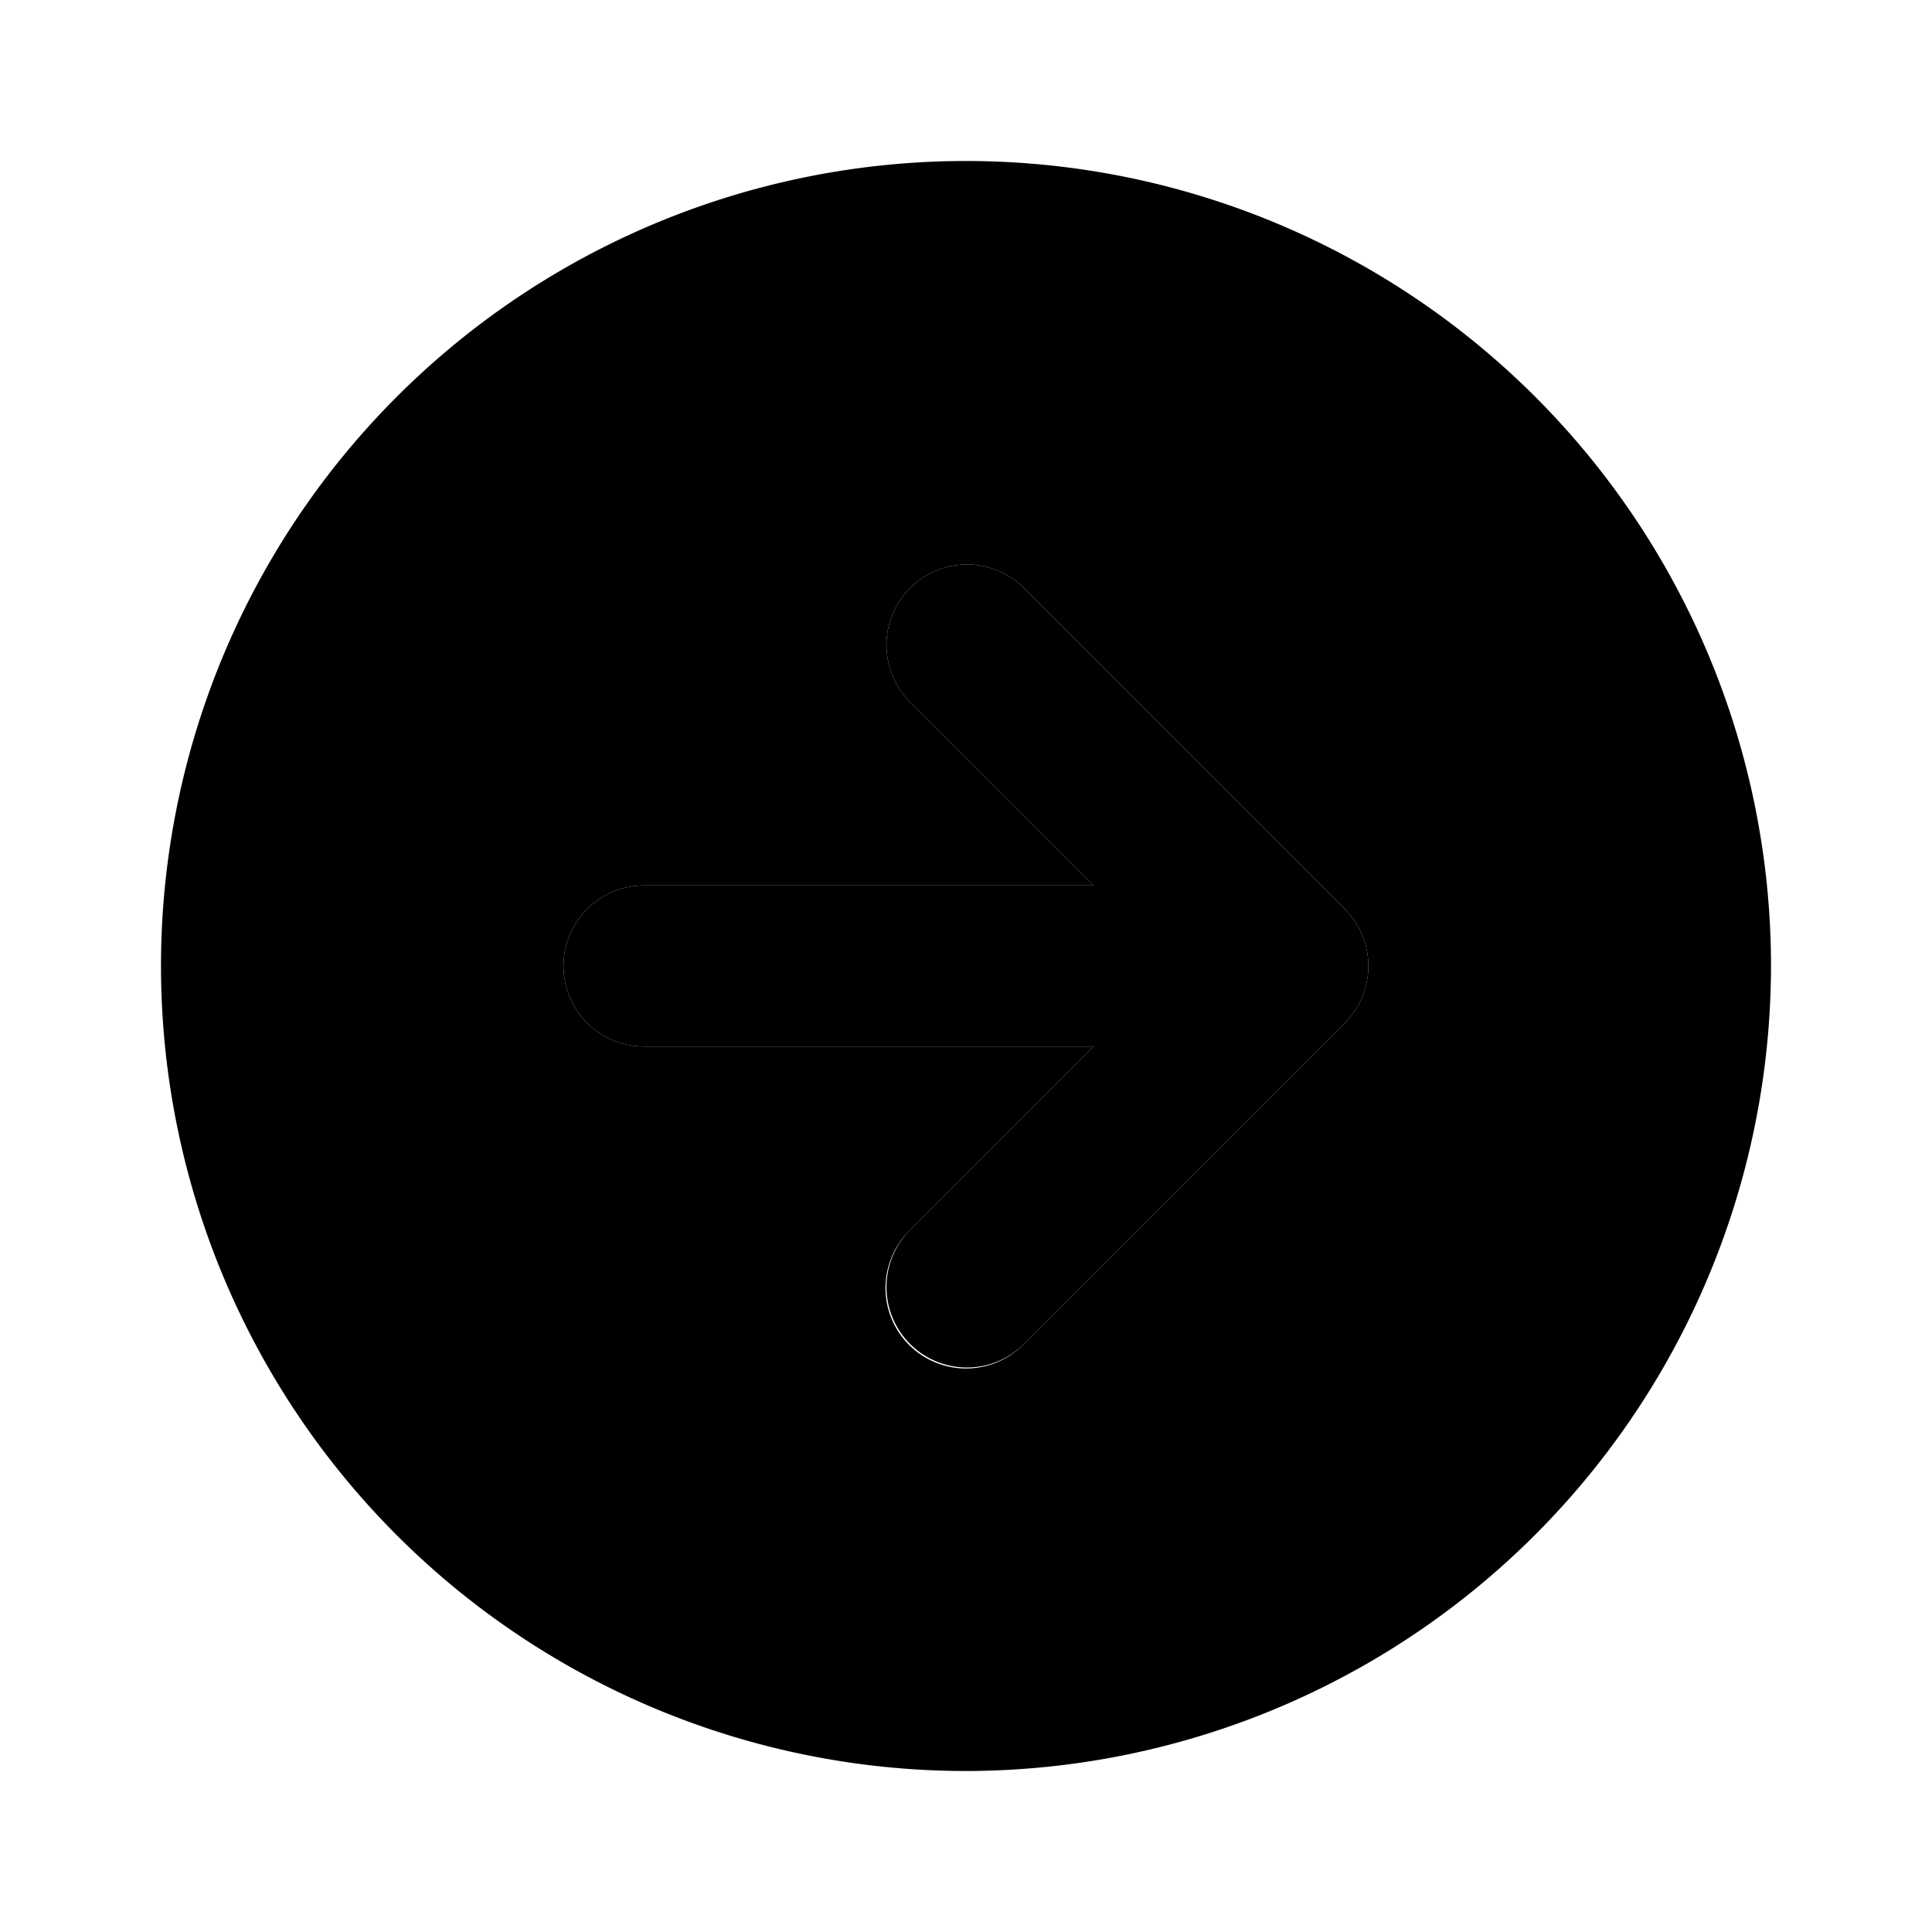 <svg xmlns="http://www.w3.org/2000/svg" viewBox="0 0 24 24"><path class="uim-primary" d="m12.707 16.707 4-4a1.004 1.004 0 0 0 0-1.414l-4-4a1 1 0 0 0-1.414 1.414L13.586 11H8a1 1 0 0 0 0 2h5.586l-2.293 2.293a1 1 0 0 0 1.414 1.414Z"/><path class="uim-tertiary" d="M22 12a10 10 0 1 0-10 10 10.011 10.011 0 0 0 10-10Zm-10.707 4.707a1 1 0 0 1 0-1.414L13.586 13H8a1 1 0 0 1 0-2h5.586l-2.293-2.293a1 1 0 0 1 1.414-1.414l4 4a1.004 1.004 0 0 1 0 1.414l-4 4a1 1 0 0 1-1.414 0Z"/></svg>